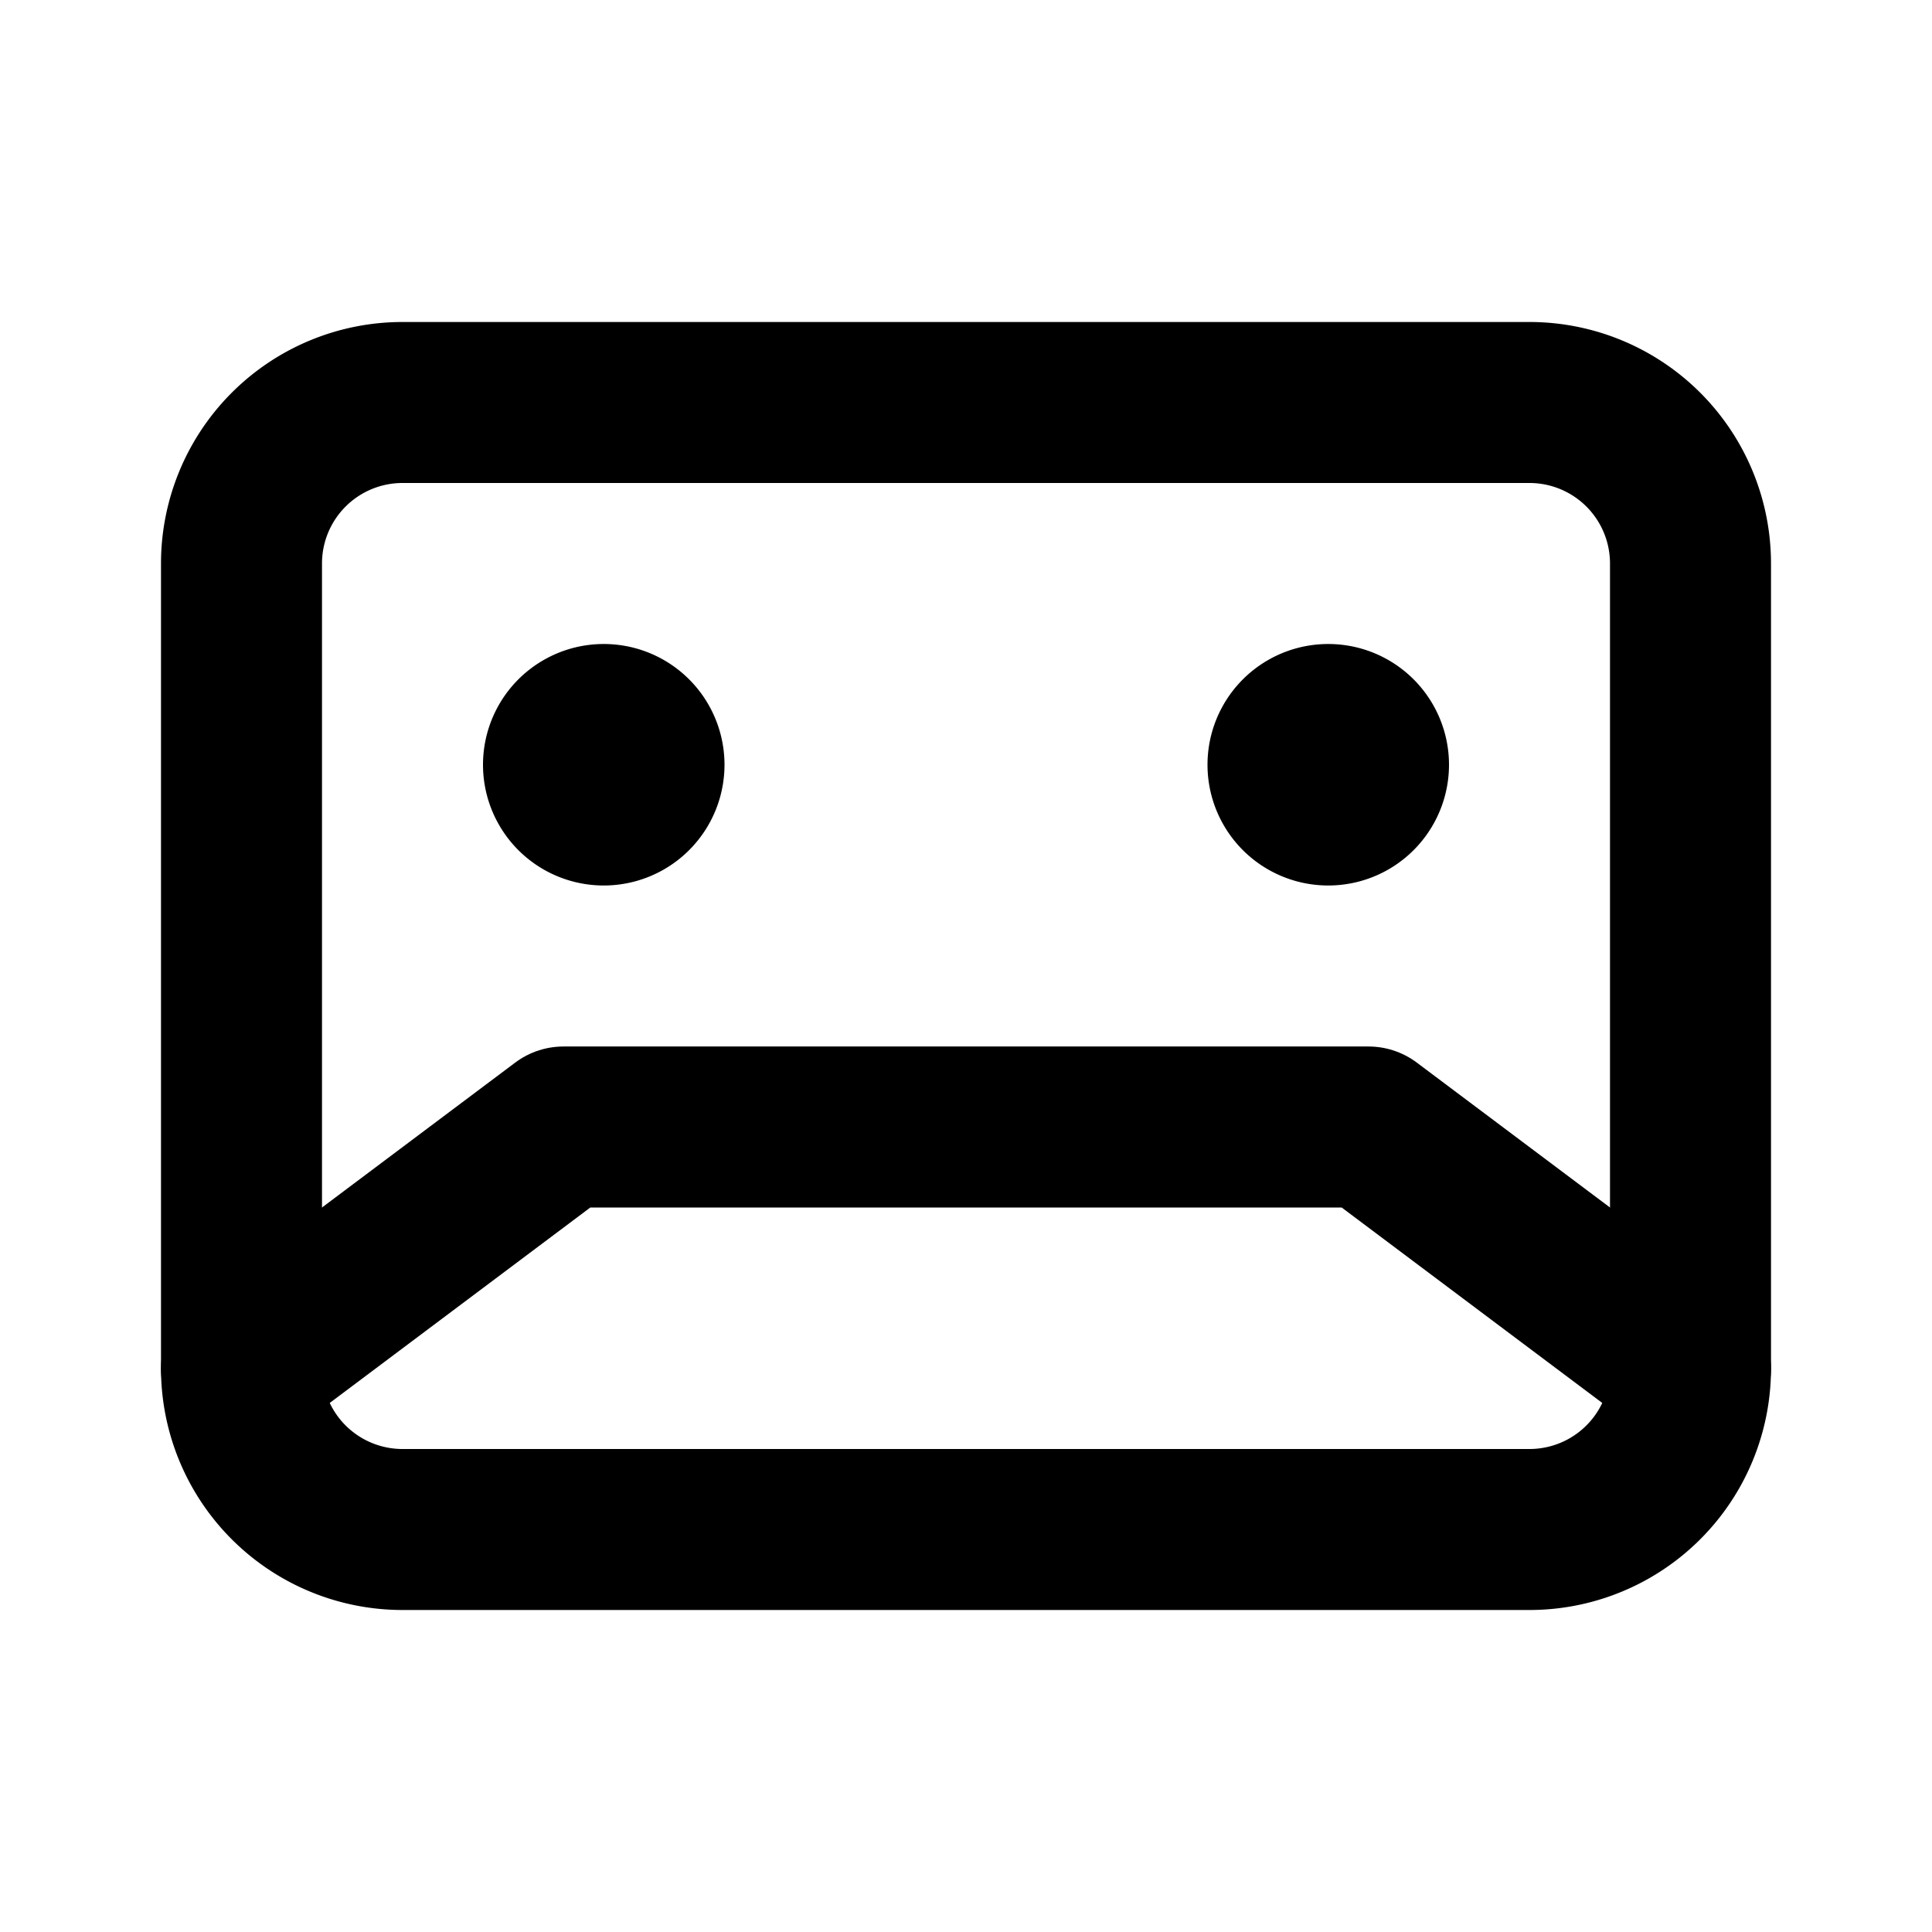 <!--
tags: [record, music, radio, cassette, recording, play, device, audio, tape, hardware]
category: Devices
version: "1.39"
unicode: "ee73"
-->
<svg
  xmlns="http://www.w3.org/2000/svg"
  width="24"
  height="24"
  viewBox="0 0 24 24"
  fill="none"
  stroke="currentColor"
  stroke-width="2"
  stroke-linecap="round"
  stroke-linejoin="round"
>
  <path d="M3 7a2 2 0 0 1 2 -2h14a2 2 0 0 1 2 2v10a2 2 0 0 1 -2 2h-14a2 2 0 0 1 -2 -2v-10" />
  <path d="M3 17l4 -3h10l4 3" />
  <path d="M7 9.5a.5 .5 0 1 0 1 0a.5 .5 0 1 0 -1 0" fill="currentColor" />
  <path d="M16 9.5a.5 .5 0 1 0 1 0a.5 .5 0 1 0 -1 0" fill="currentColor" />
</svg>

